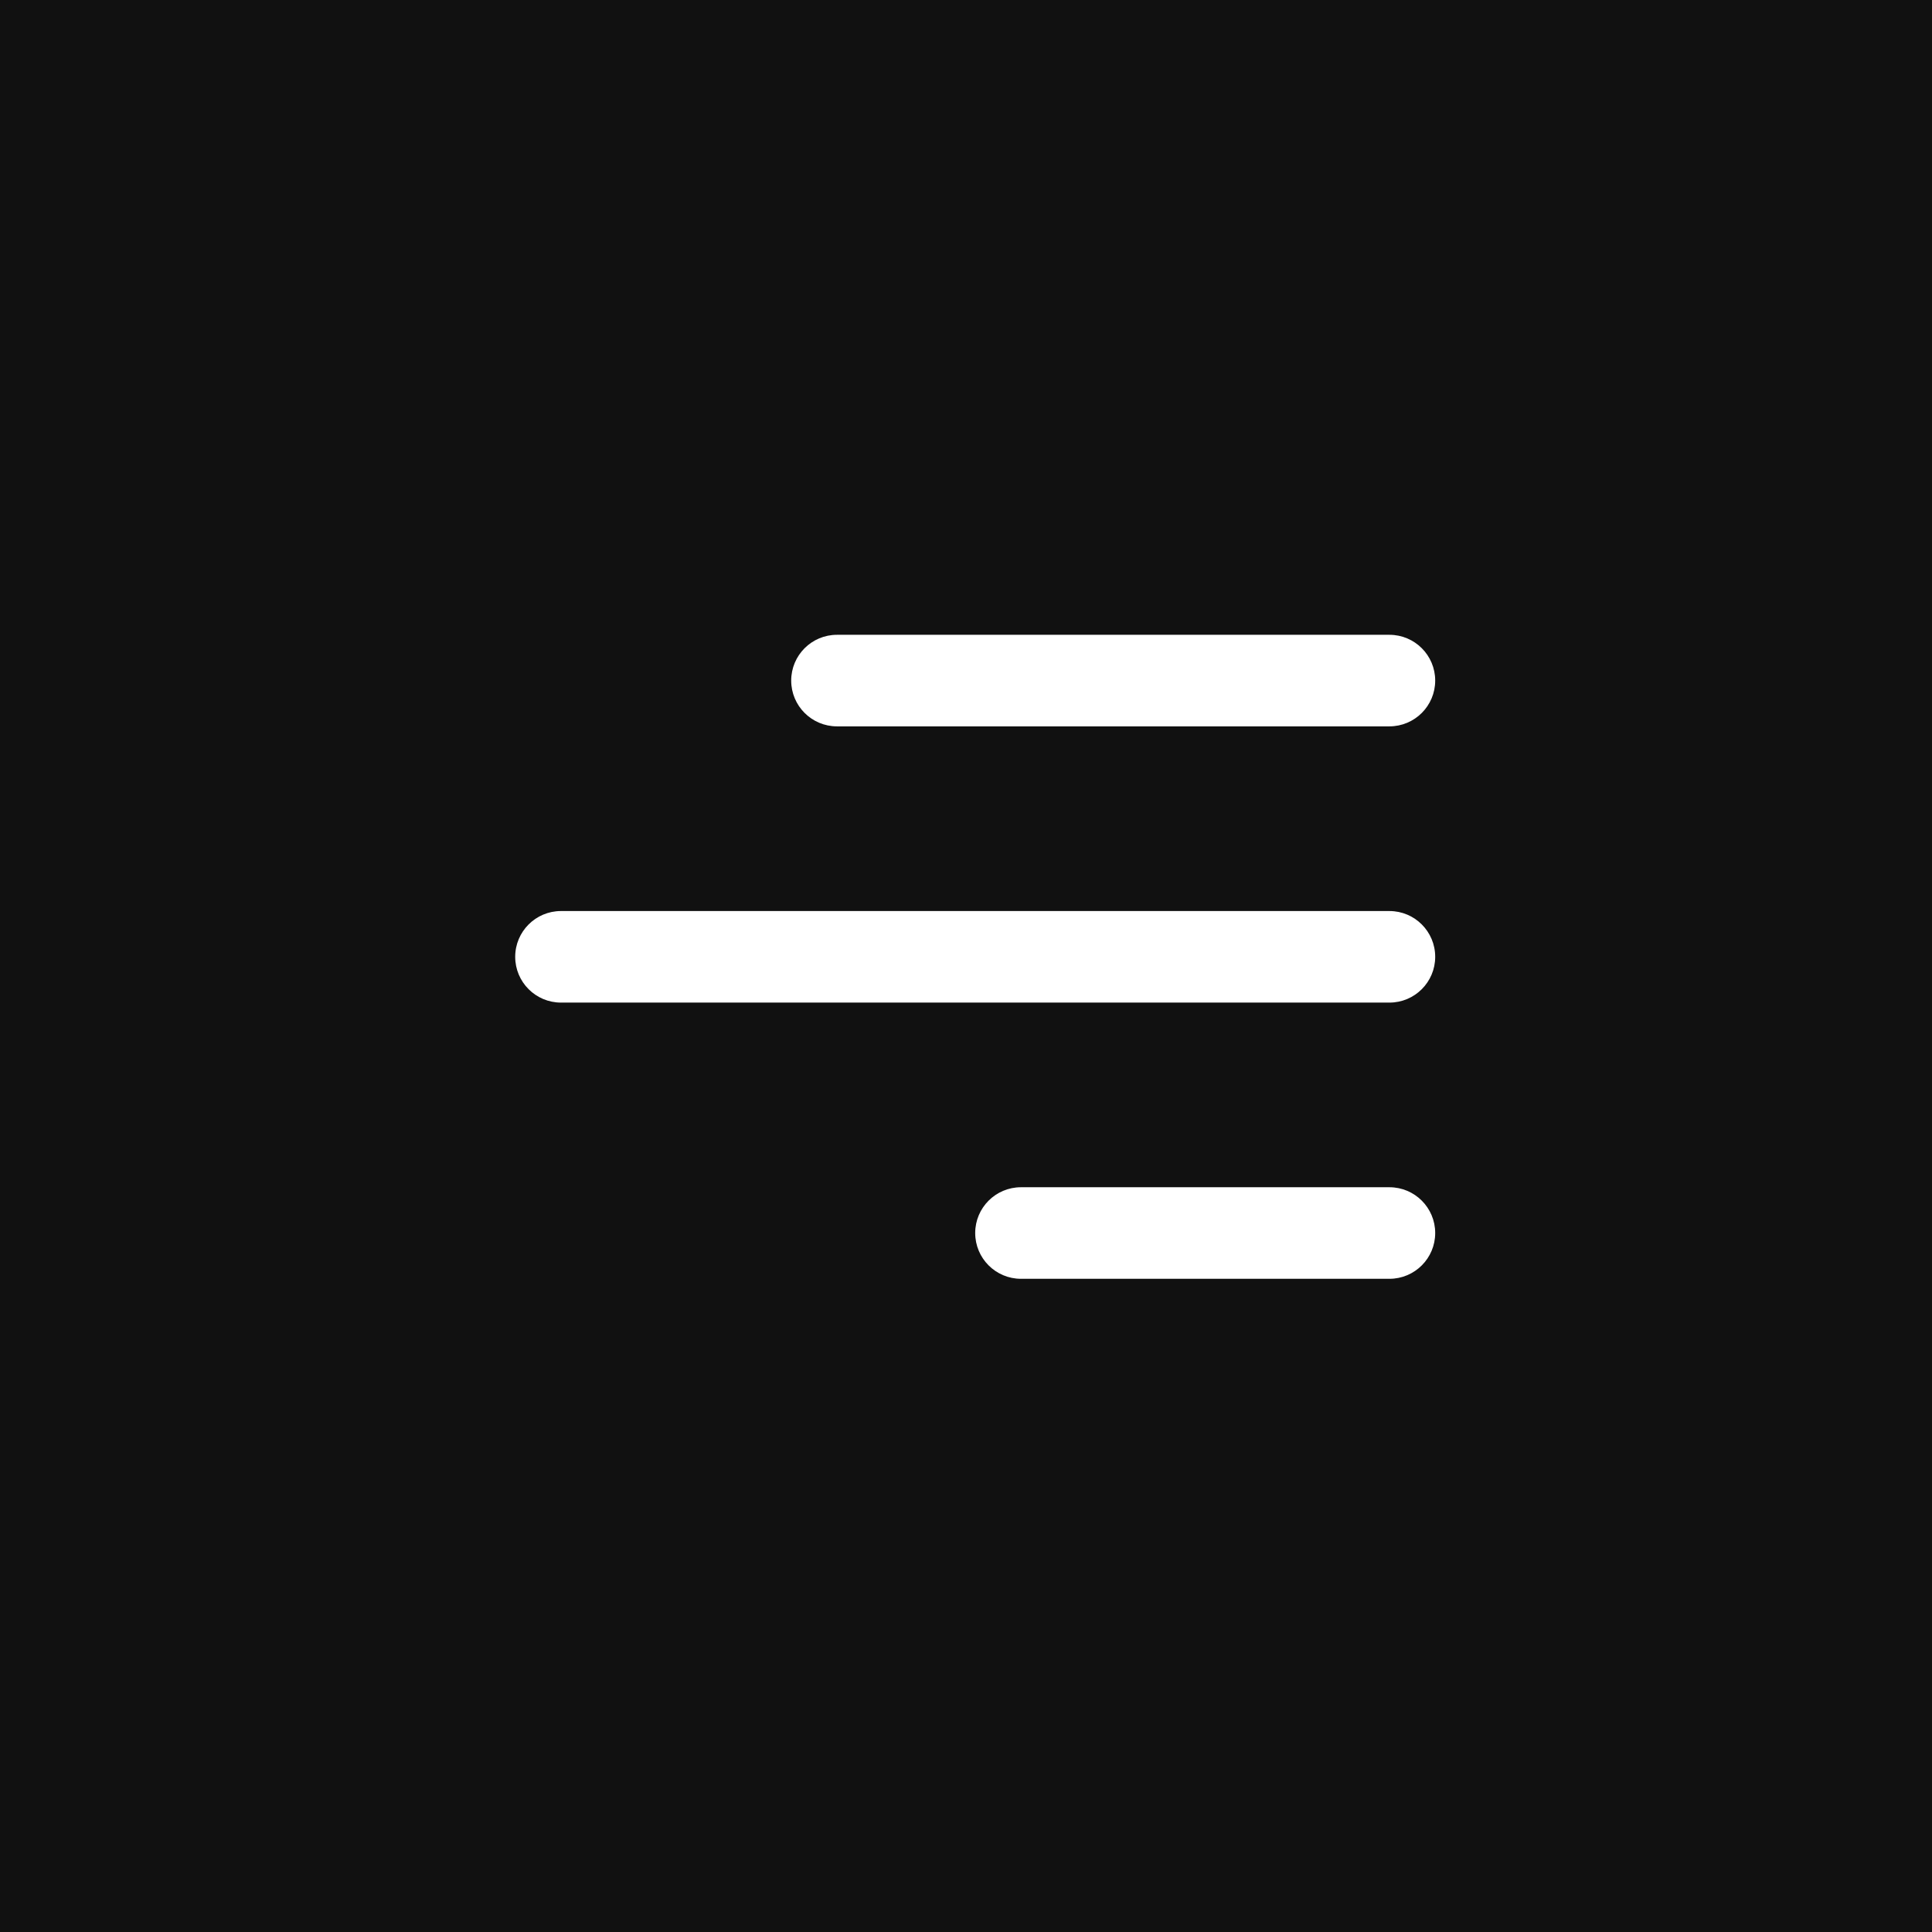 <svg width="105" height="105" viewBox="0 0 105 105" fill="none" xmlns="http://www.w3.org/2000/svg">
<rect width="105" height="105" fill="#111111"/>
<path d="M78 67.012C78 68.386 76.886 69.5 75.512 69.5H55.488C54.114 69.5 53 68.386 53 67.012C53 65.638 54.114 64.524 55.488 64.524H75.512C76.886 64.524 78 65.638 78 67.012Z" fill="white"/>
<path d="M78 52.001C78 53.375 76.886 54.489 75.512 54.489H30.488C29.114 54.489 28 53.375 28 52.001C28 50.627 29.114 49.513 30.488 49.513H75.512C76.886 49.513 78 50.627 78 52.001Z" fill="white"/>
<path d="M75.512 39.476C76.886 39.476 78 38.362 78 36.988C78 35.614 76.886 34.5 75.512 34.5H45.488C44.114 34.5 43 35.614 43 36.988C43 38.362 44.114 39.476 45.488 39.476H75.512Z" fill="white"/>
</svg>
